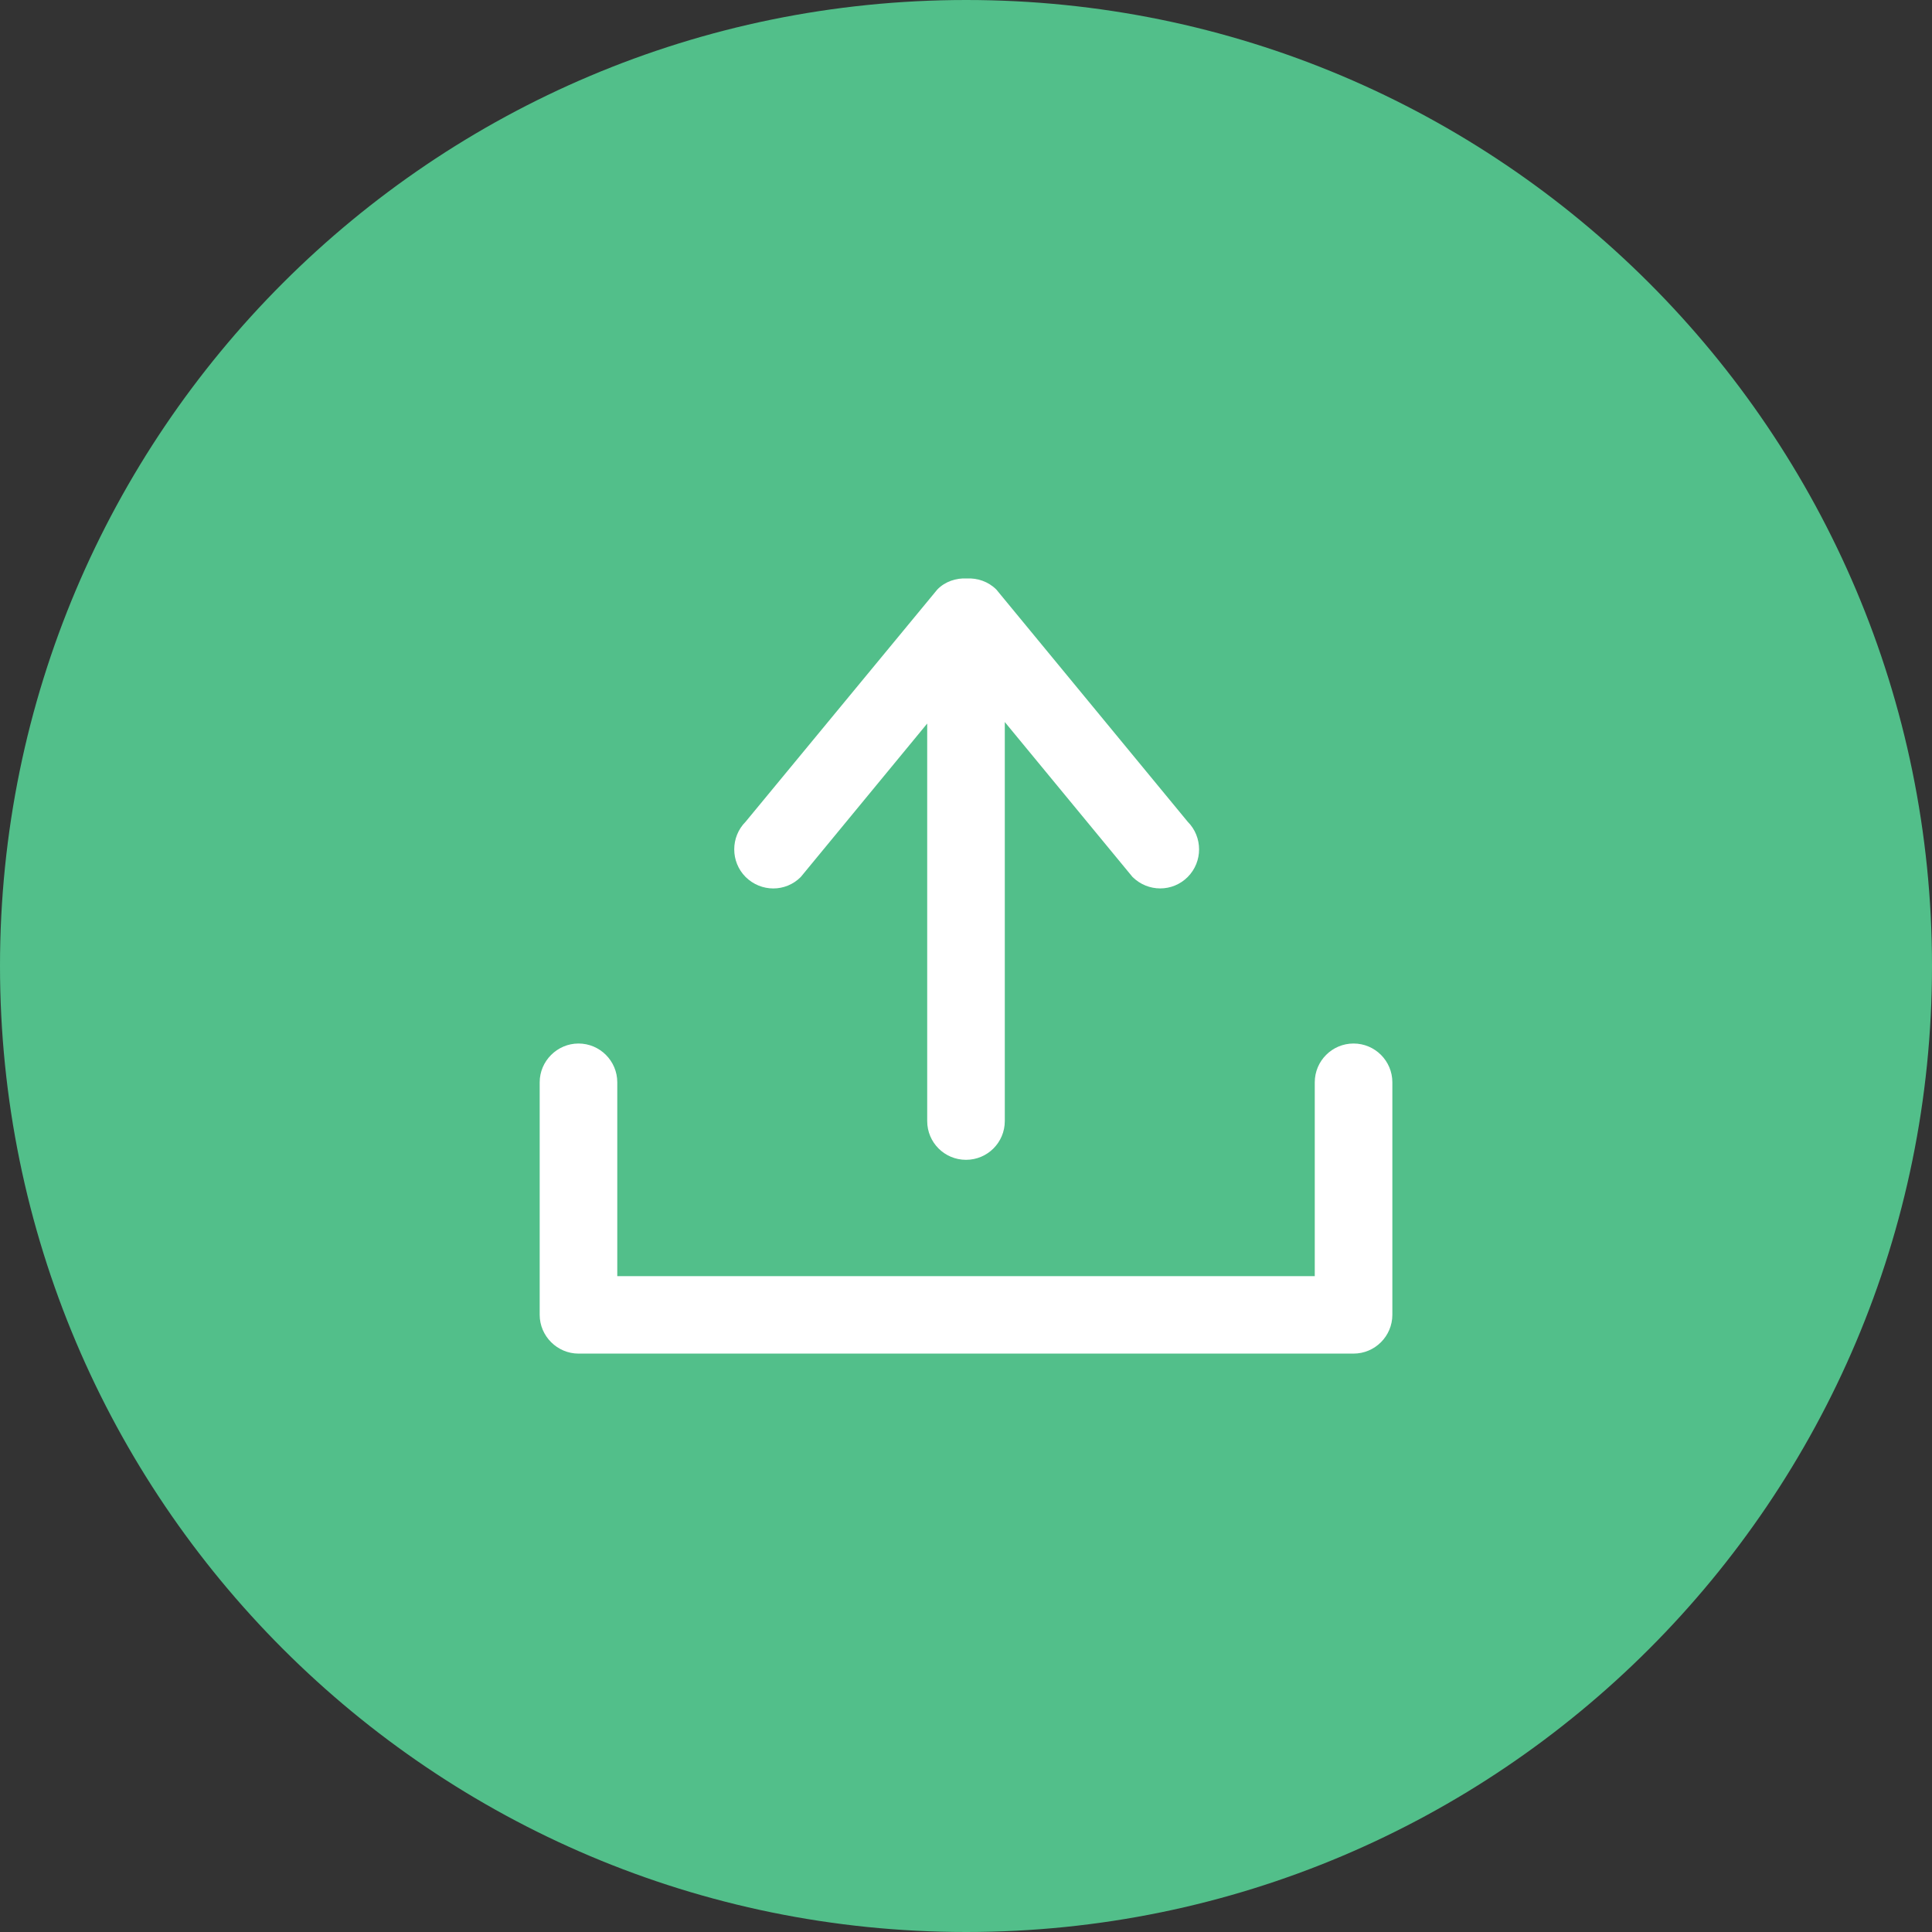 <?xml version="1.0" encoding="utf-8"?>
<!-- Generator: Adobe Illustrator 16.0.0, SVG Export Plug-In . SVG Version: 6.00 Build 0)  -->
<!DOCTYPE svg PUBLIC "-//W3C//DTD SVG 1.1//EN" "http://www.w3.org/Graphics/SVG/1.1/DTD/svg11.dtd">
<svg version="1.1" id="图层_1" xmlns="http://www.w3.org/2000/svg" xmlns:xlink="http://www.w3.org/1999/xlink" x="0px" y="0px"
	 width="50px" height="50px" viewBox="0 0 50 50" enable-background="new 0 0 50 50" xml:space="preserve">
<rect x="0" y="0" width="50" height="50" fill="#333333" stroke="none"/>
<path fill-rule="evenodd" clip-rule="evenodd" fill="#52BF8A" d="M25.004,0C38.804,0,50,11.191,50,24.998S38.804,50,25.004,50
	C11.196,50,0,38.805,0,24.998S11.196,0,25.004,0L25.004,0z"/>
<path fill-rule="evenodd" clip-rule="evenodd" fill="#FFFFFF" d="M35.029,35.031L35.029,35.031H14.971
	c-0.547,0-1.004-0.451-1.004-1.004V28.01c0-0.553,0.457-1.004,1.004-1.004c0.555,0,1.004,0.451,1.004,1.004v5.016h18.051V28.01
	c0-0.553,0.449-1.004,1.004-1.004s1.004,0.451,1.004,1.004v6.018C36.033,34.58,35.584,35.031,35.029,35.031L35.029,35.031z
	 M29.309,22.695l-3.305-4.009v10.327c0,0.555-0.449,1.003-1.004,1.003s-1.004-0.448-1.004-1.003V18.725l-3.272,3.971
	c-0.392,0.396-1.028,0.396-1.428,0c-0.392-0.394-0.392-1.035,0-1.429l4.962-6.011c0.204-0.21,0.489-0.298,0.759-0.286
	c0.277-0.012,0.555,0.076,0.767,0.286l4.954,6.011c0.392,0.394,0.392,1.035,0,1.429C30.345,23.091,29.709,23.091,29.309,22.695
	L29.309,22.695z"/>
</svg>
